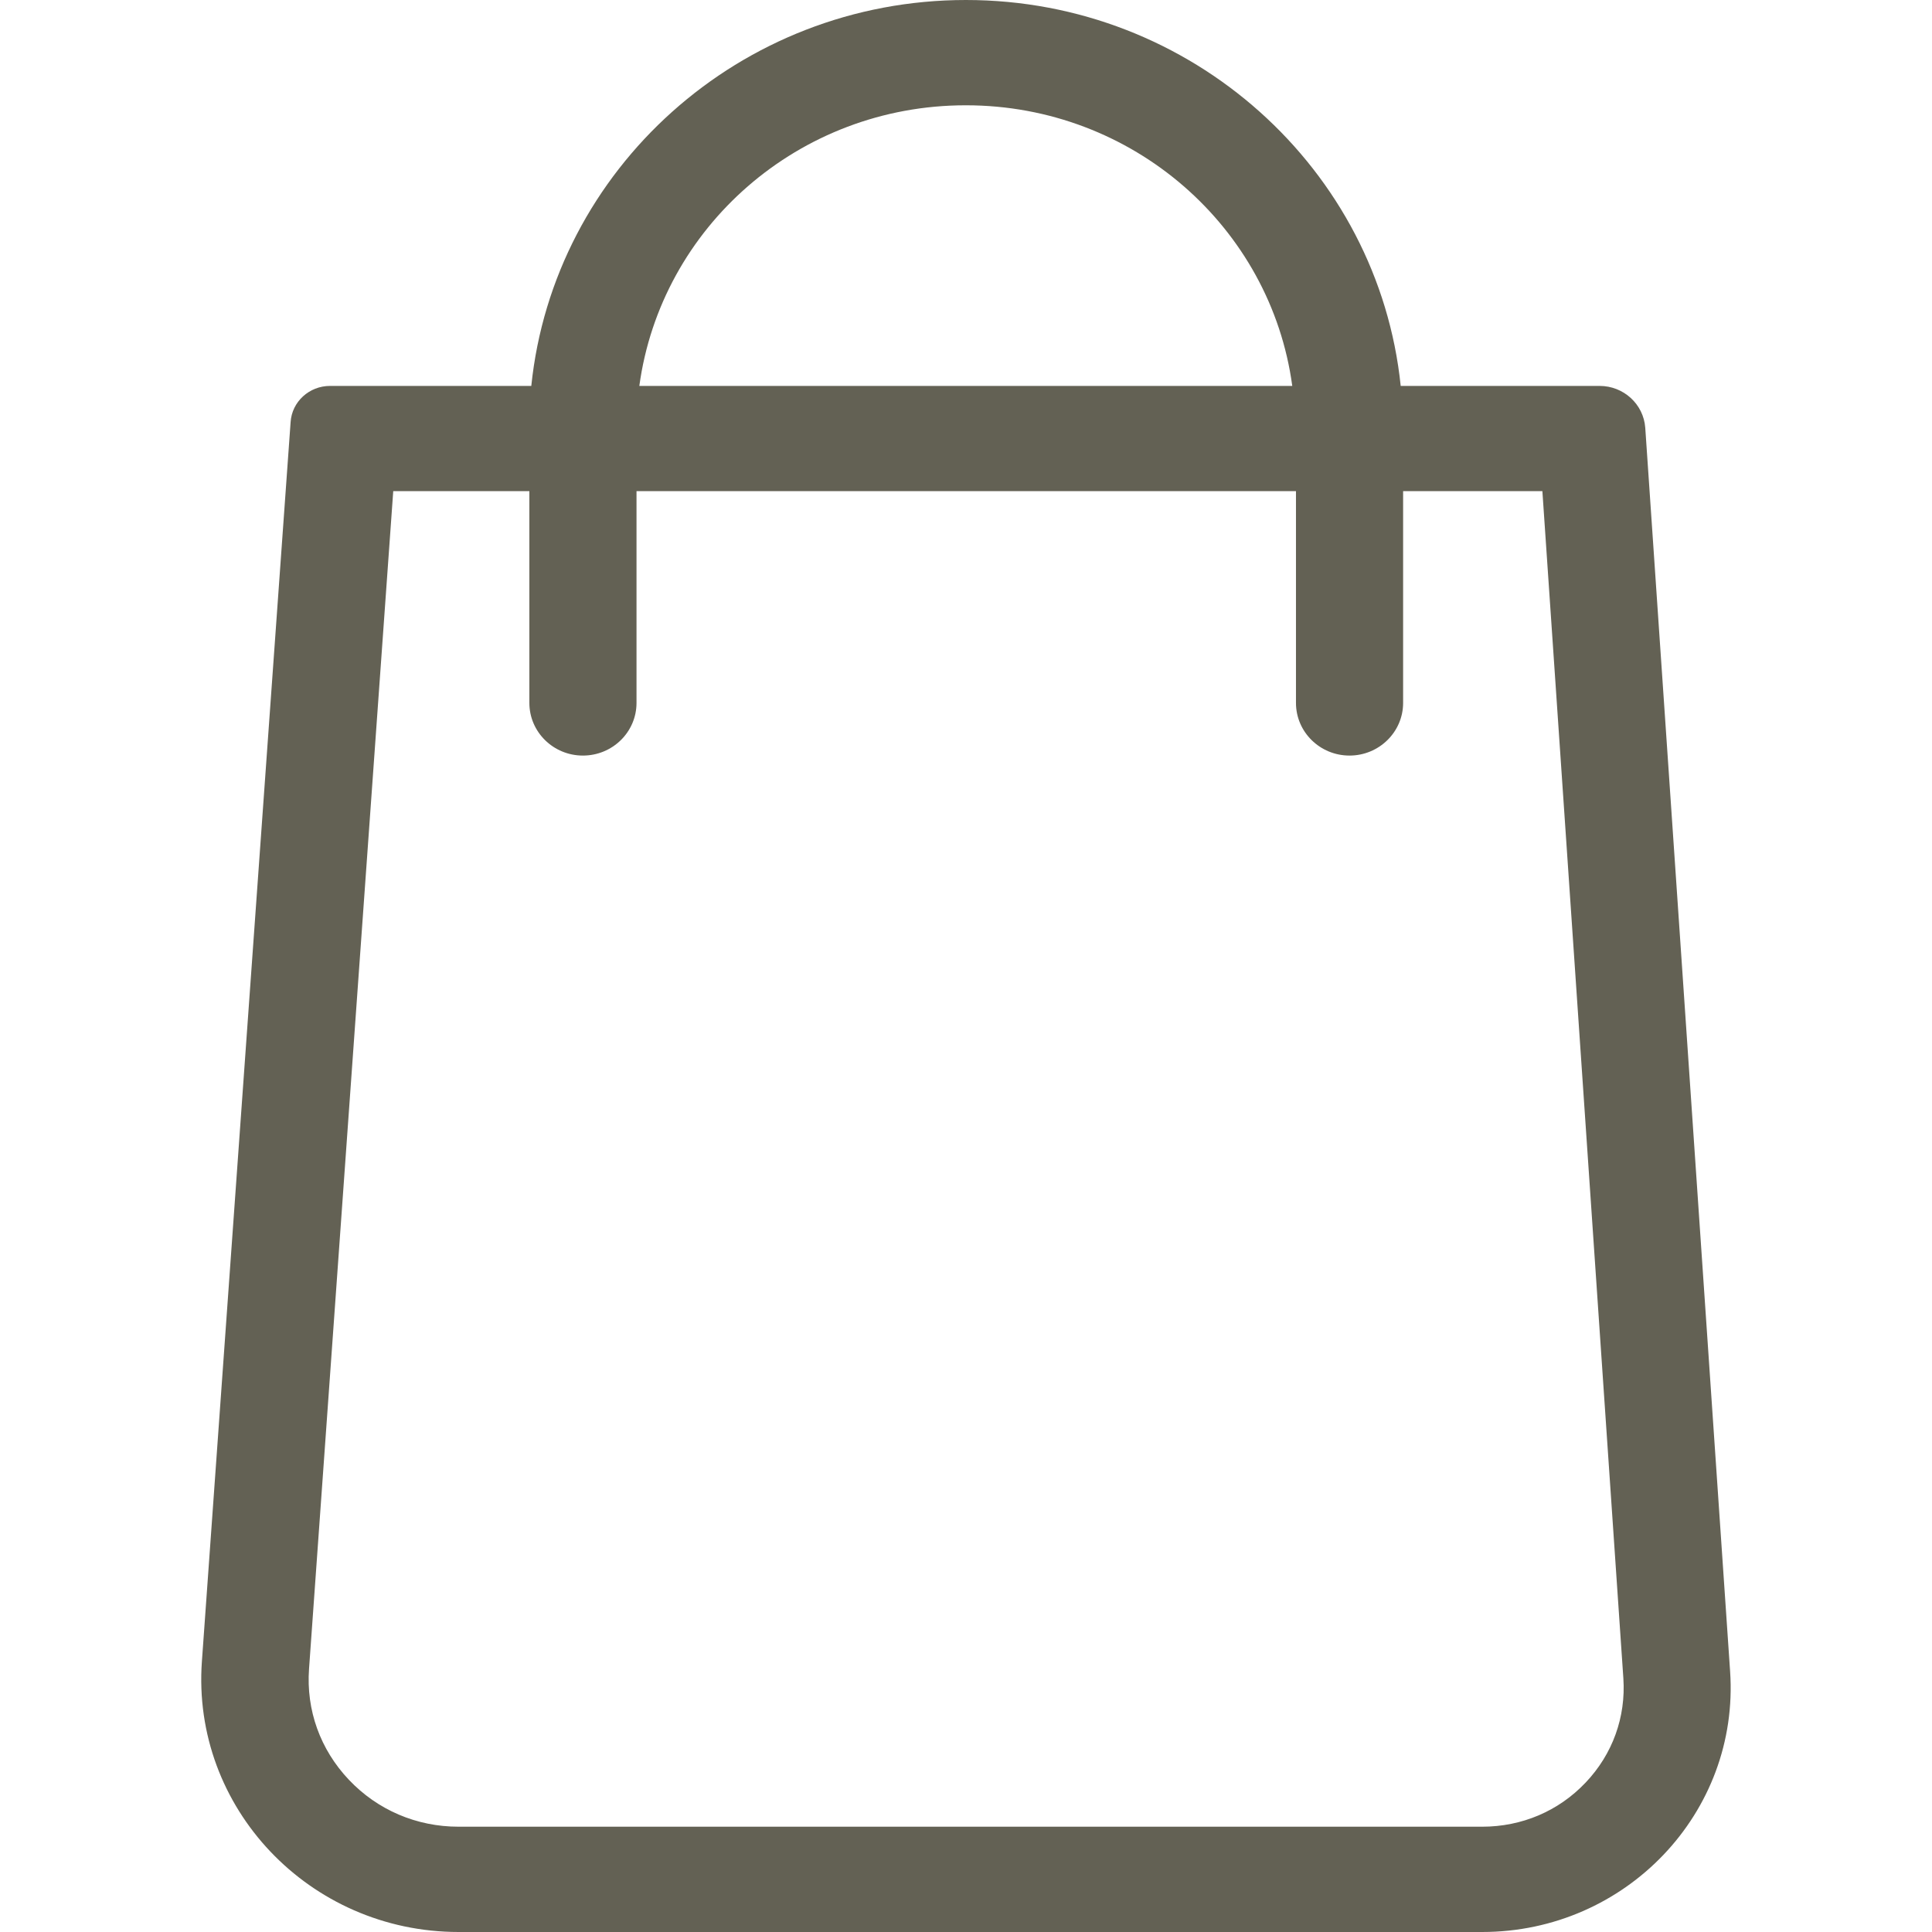 <svg width="24" height="24" viewBox="0 0 24 24" fill="none" xmlns="http://www.w3.org/2000/svg">
<g clip-path="url(#clip0_558_1259)">
<g clip-path="url(#clip1_558_1259)">
<path d="M21.492 20.762C21.141 15.613 20.789 10.464 20.438 5.314C20.417 5.021 20.169 4.794 19.871 4.794H17.4C17.123 2.105 14.807 0 11.999 0C9.19 0 6.877 2.105 6.6 4.794H4.1C3.842 4.794 3.626 4.99 3.61 5.244C3.243 10.377 2.875 15.508 2.508 20.639C2.378 22.454 3.842 24 5.697 24H18.412C20.198 24 21.612 22.515 21.492 20.762ZM11.999 1.308C14.075 1.308 15.787 2.827 16.053 4.794H7.942C8.21 2.827 9.92 1.308 11.996 1.308H11.999ZM19.695 22.146C19.36 22.499 18.904 22.692 18.412 22.692H5.697C5.176 22.692 4.691 22.486 4.334 22.109C3.978 21.733 3.802 21.244 3.839 20.731L4.885 6.101H6.576V8.732C6.576 9.093 6.874 9.386 7.241 9.386C7.609 9.386 7.907 9.093 7.907 8.732V6.101H16.099V8.732C16.099 9.093 16.397 9.386 16.764 9.386C17.131 9.386 17.43 9.093 17.43 8.732V6.101H19.16L20.166 20.849C20.198 21.33 20.033 21.79 19.698 22.143L19.695 22.146Z" fill="#636154"/>
</g>
</g>
<defs>
<clipPath id="clip0_558_1259">
<rect width="24" height="24" fill="white"/>
</clipPath>
<clipPath id="clip1_558_1259">
<rect width="19" height="24" fill="white" transform="translate(2.5)"/>
</clipPath>
</defs>
</svg>
